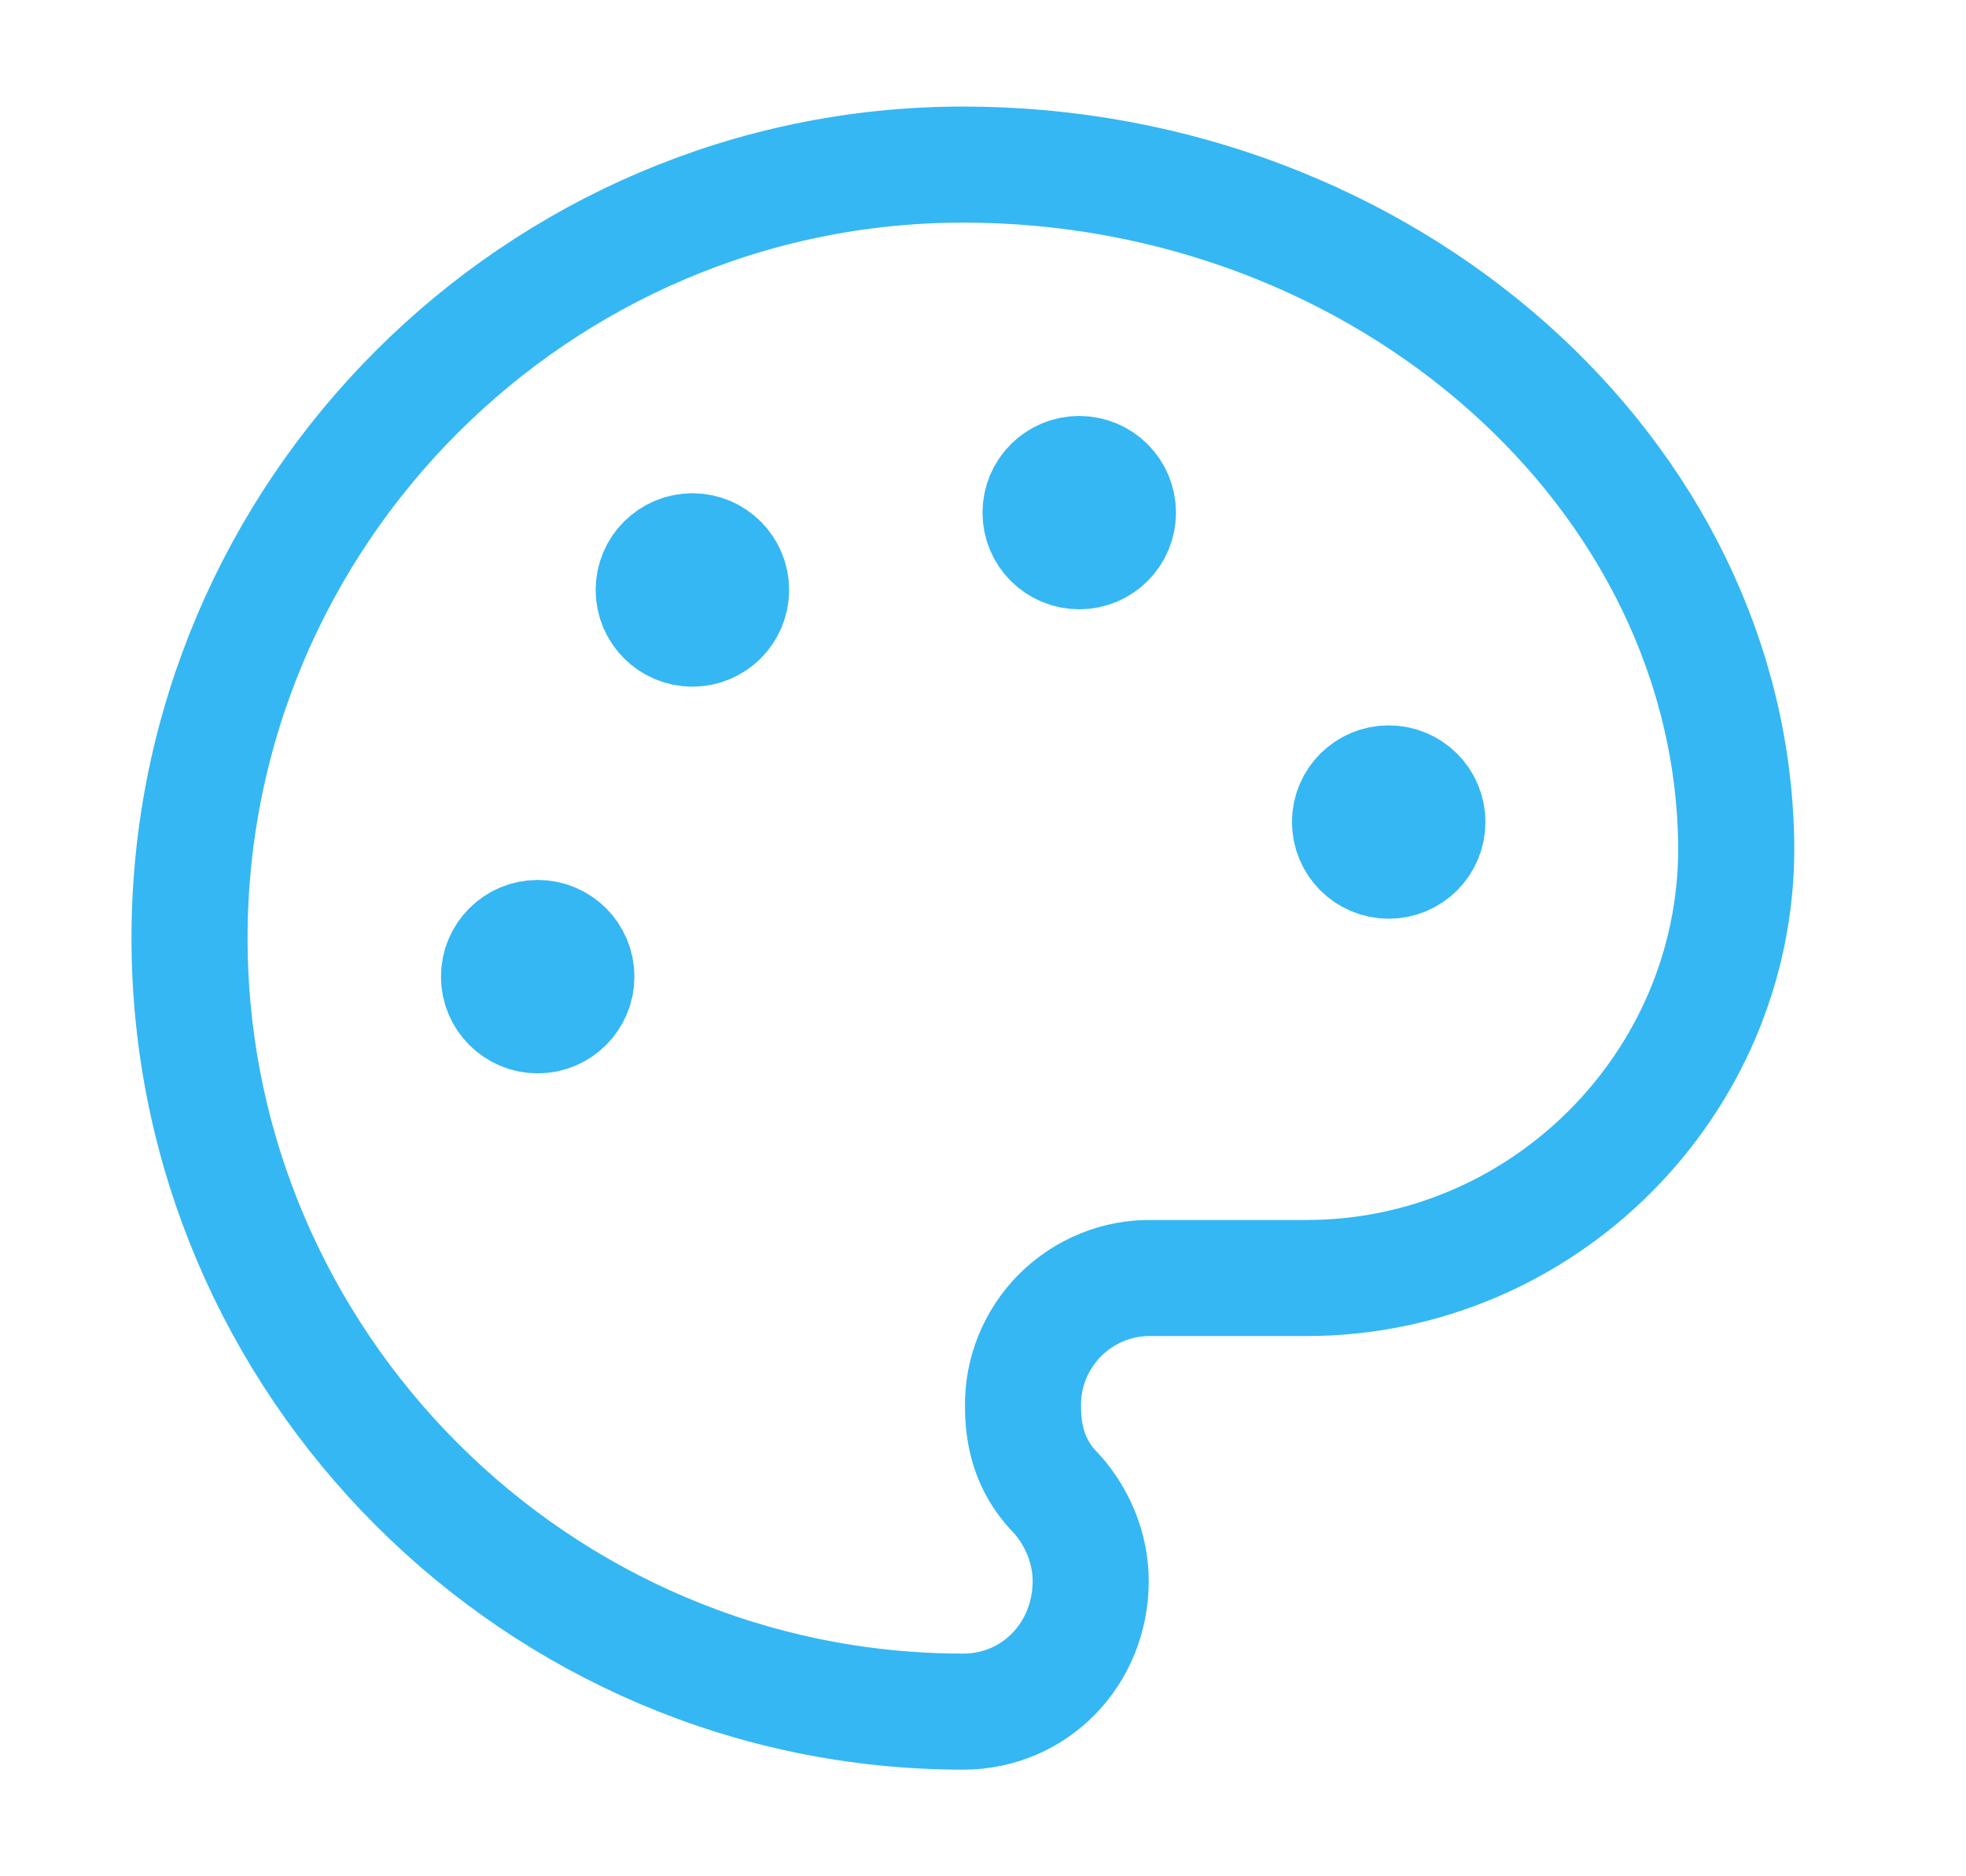 <svg width="22" height="21" viewBox="0 0 22 21" fill="none" xmlns="http://www.w3.org/2000/svg">
<path d="M12.077 6.17C12.316 6.17 12.51 5.977 12.51 5.738C12.51 5.498 12.316 5.305 12.077 5.305C11.838 5.305 11.644 5.498 11.644 5.738C11.644 5.977 11.838 6.17 12.077 6.17Z" fill="#35B7F3" stroke="#35B7F3" stroke-width="1.299" stroke-linecap="round" stroke-linejoin="round"/>
<path d="M15.54 9.633C15.779 9.633 15.973 9.44 15.973 9.2C15.973 8.961 15.779 8.768 15.54 8.768C15.301 8.768 15.107 8.961 15.107 9.2C15.107 9.44 15.301 9.633 15.54 9.633Z" fill="#35B7F3" stroke="#35B7F3" stroke-width="1.299" stroke-linecap="round" stroke-linejoin="round"/>
<path d="M7.748 7.036C7.987 7.036 8.181 6.842 8.181 6.603C8.181 6.364 7.987 6.17 7.748 6.17C7.509 6.17 7.315 6.364 7.315 6.603C7.315 6.842 7.509 7.036 7.748 7.036Z" fill="#35B7F3" stroke="#35B7F3" stroke-width="1.299" stroke-linecap="round" stroke-linejoin="round"/>
<path d="M6.017 11.364C6.256 11.364 6.45 11.17 6.45 10.931C6.45 10.692 6.256 10.498 6.017 10.498C5.778 10.498 5.584 10.692 5.584 10.931C5.584 11.17 5.778 11.364 6.017 11.364Z" fill="#35B7F3" stroke="#35B7F3" stroke-width="1.299" stroke-linecap="round" stroke-linejoin="round"/>
<path d="M10.778 1.842C6.017 1.842 2.121 5.738 2.121 10.499C2.121 15.261 6.017 19.157 10.778 19.157C11.58 19.157 12.205 18.511 12.205 17.696C12.205 17.317 12.049 16.973 11.827 16.722C11.576 16.472 11.448 16.157 11.448 15.748C11.444 15.557 11.479 15.368 11.551 15.191C11.622 15.015 11.729 14.854 11.863 14.719C11.998 14.585 12.159 14.478 12.335 14.407C12.512 14.335 12.701 14.3 12.892 14.304H14.62C17.261 14.304 19.429 12.137 19.429 9.495C19.406 5.315 15.506 1.842 10.778 1.842Z" stroke="#35B7F3" stroke-width="1.299" stroke-linecap="round" stroke-linejoin="round"/>
</svg>
